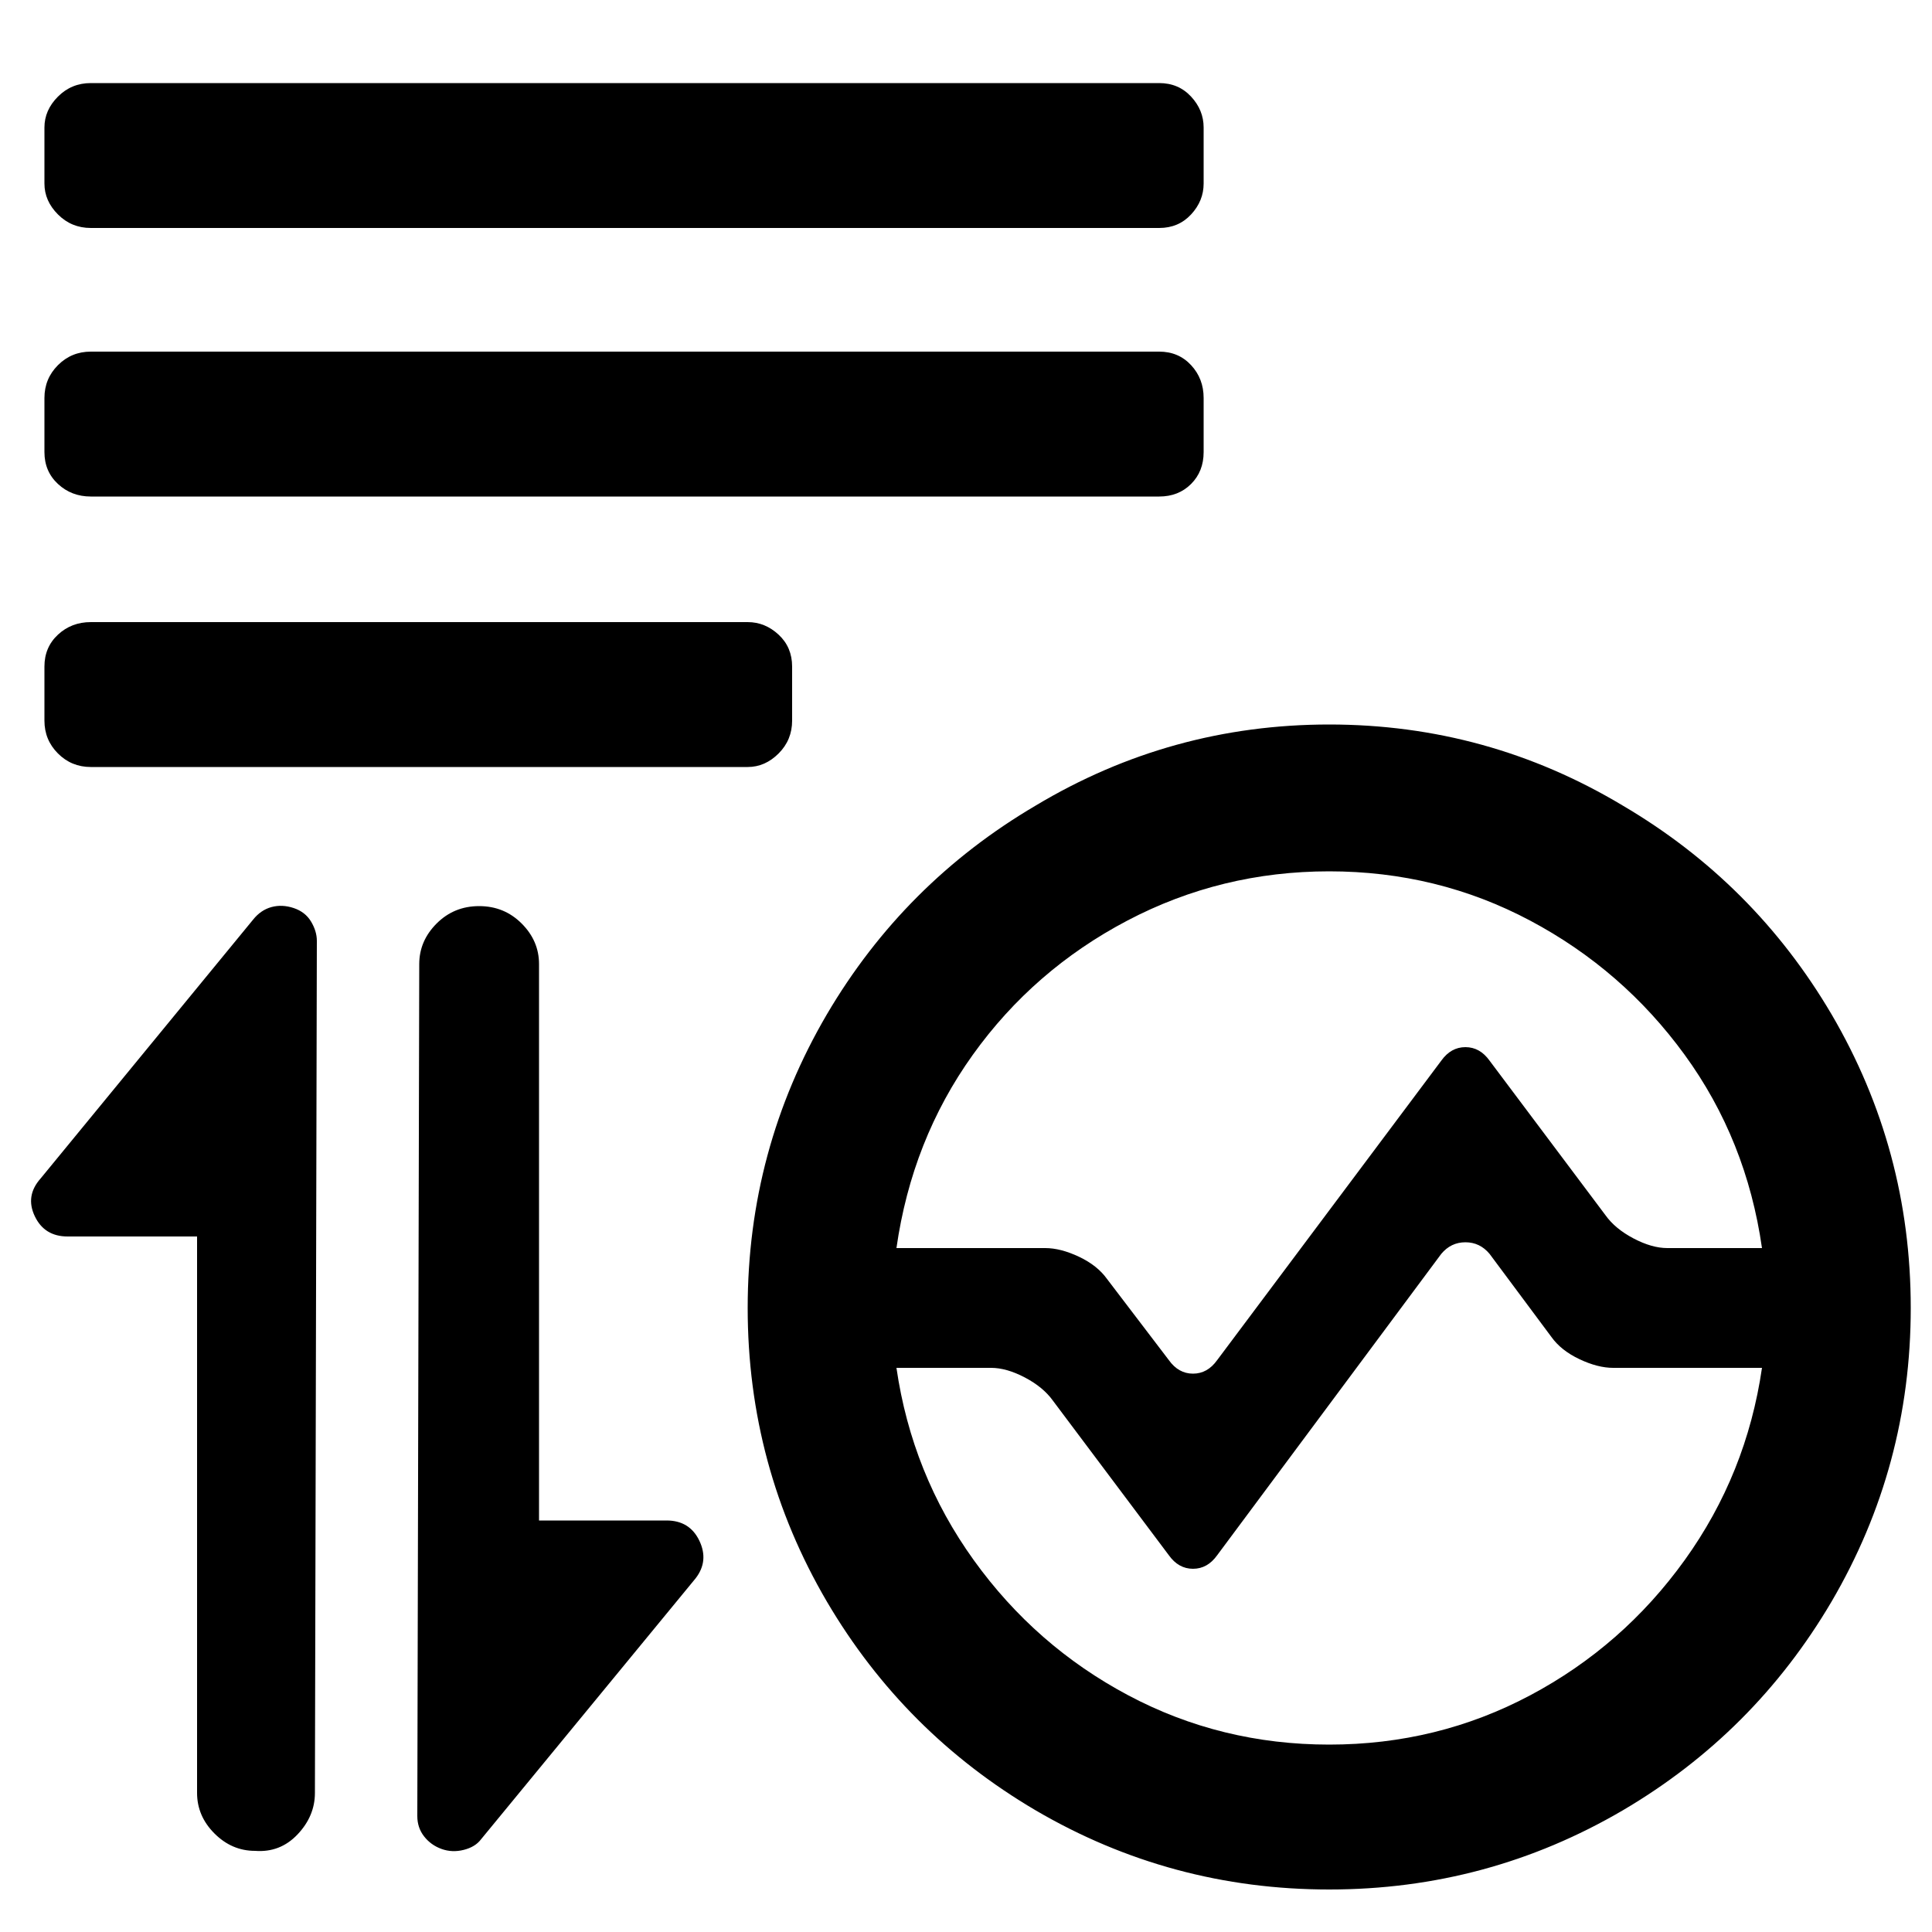 <?xml version="1.0" encoding="utf-8"?><!-- Скачано с сайта svg4.ru / Downloaded from svg4.ru -->
<svg fill="#000000" width="800px" height="800px" viewBox="0 0 1000 1000" xmlns="http://www.w3.org/2000/svg"><path d="M47 43h553q10 0 16.5 7t6.5 16v29q0 9-6.5 16t-16.5 7H47q-10 0-17-7t-7-16V66q0-9 7-16t17-7zm0 139h553q10 0 16.5 7t6.5 17v28q0 10-6.5 16.5T600 257H47q-10 0-17-6.5T23 234v-28q0-10 7-17t17-7zm0 140h340q9 0 16 6.5t7 16.5v28q0 10-7 17t-16 7H47q-10 0-17-7t-7-17v-28q0-10 7-16.5t17-6.5zm641 53q-82 0-152 42-68 40-108 108-41 70-41 152t41 152q40 68 108 108 70 41 152 41t152-41q68-40 108-108 41-70 41-152t-41-152q-40-68-108-108-70-42-152-42zm0 76q56 0 104 25.5t80 69.5 40 100h-49q-8 0-17.5-5T831 629l-60-80q-5-7-12.5-7t-12.5 7L630 704q-5 7-12.5 7t-12.5-7l-32-42q-5-7-14.5-11.5T541 646h-77q8-56 39.5-100t80-69.5T688 451zm0 452q-56 0-104-25.5t-80-70-40-99.5h49q8 0 17.5 5t14.5 12l60 80q5 7 12.5 7t12.5-7l116-156q5-6 12.5-6t12.5 6l32 43q5 7 14.5 11.5T835 708h77q-8 55-40 99.5t-80 70T688 903zm-556 55q13 1 22-8.5t9-21.5l1-441q0-5-3-10t-9-7-11.5-.5-9.5 6.5L21 610q-8 9-3 19.5T35 640h67v288q0 12 9 21t21 9zm116-489q-13 0-22 9t-9 21l-1 441q0 6 3.5 10.5t9 6.5 11.5.5 9-5.5l111-135q7-9 2-19.5T345 787h-66V499q0-12-9-21t-22-9z"/></svg>